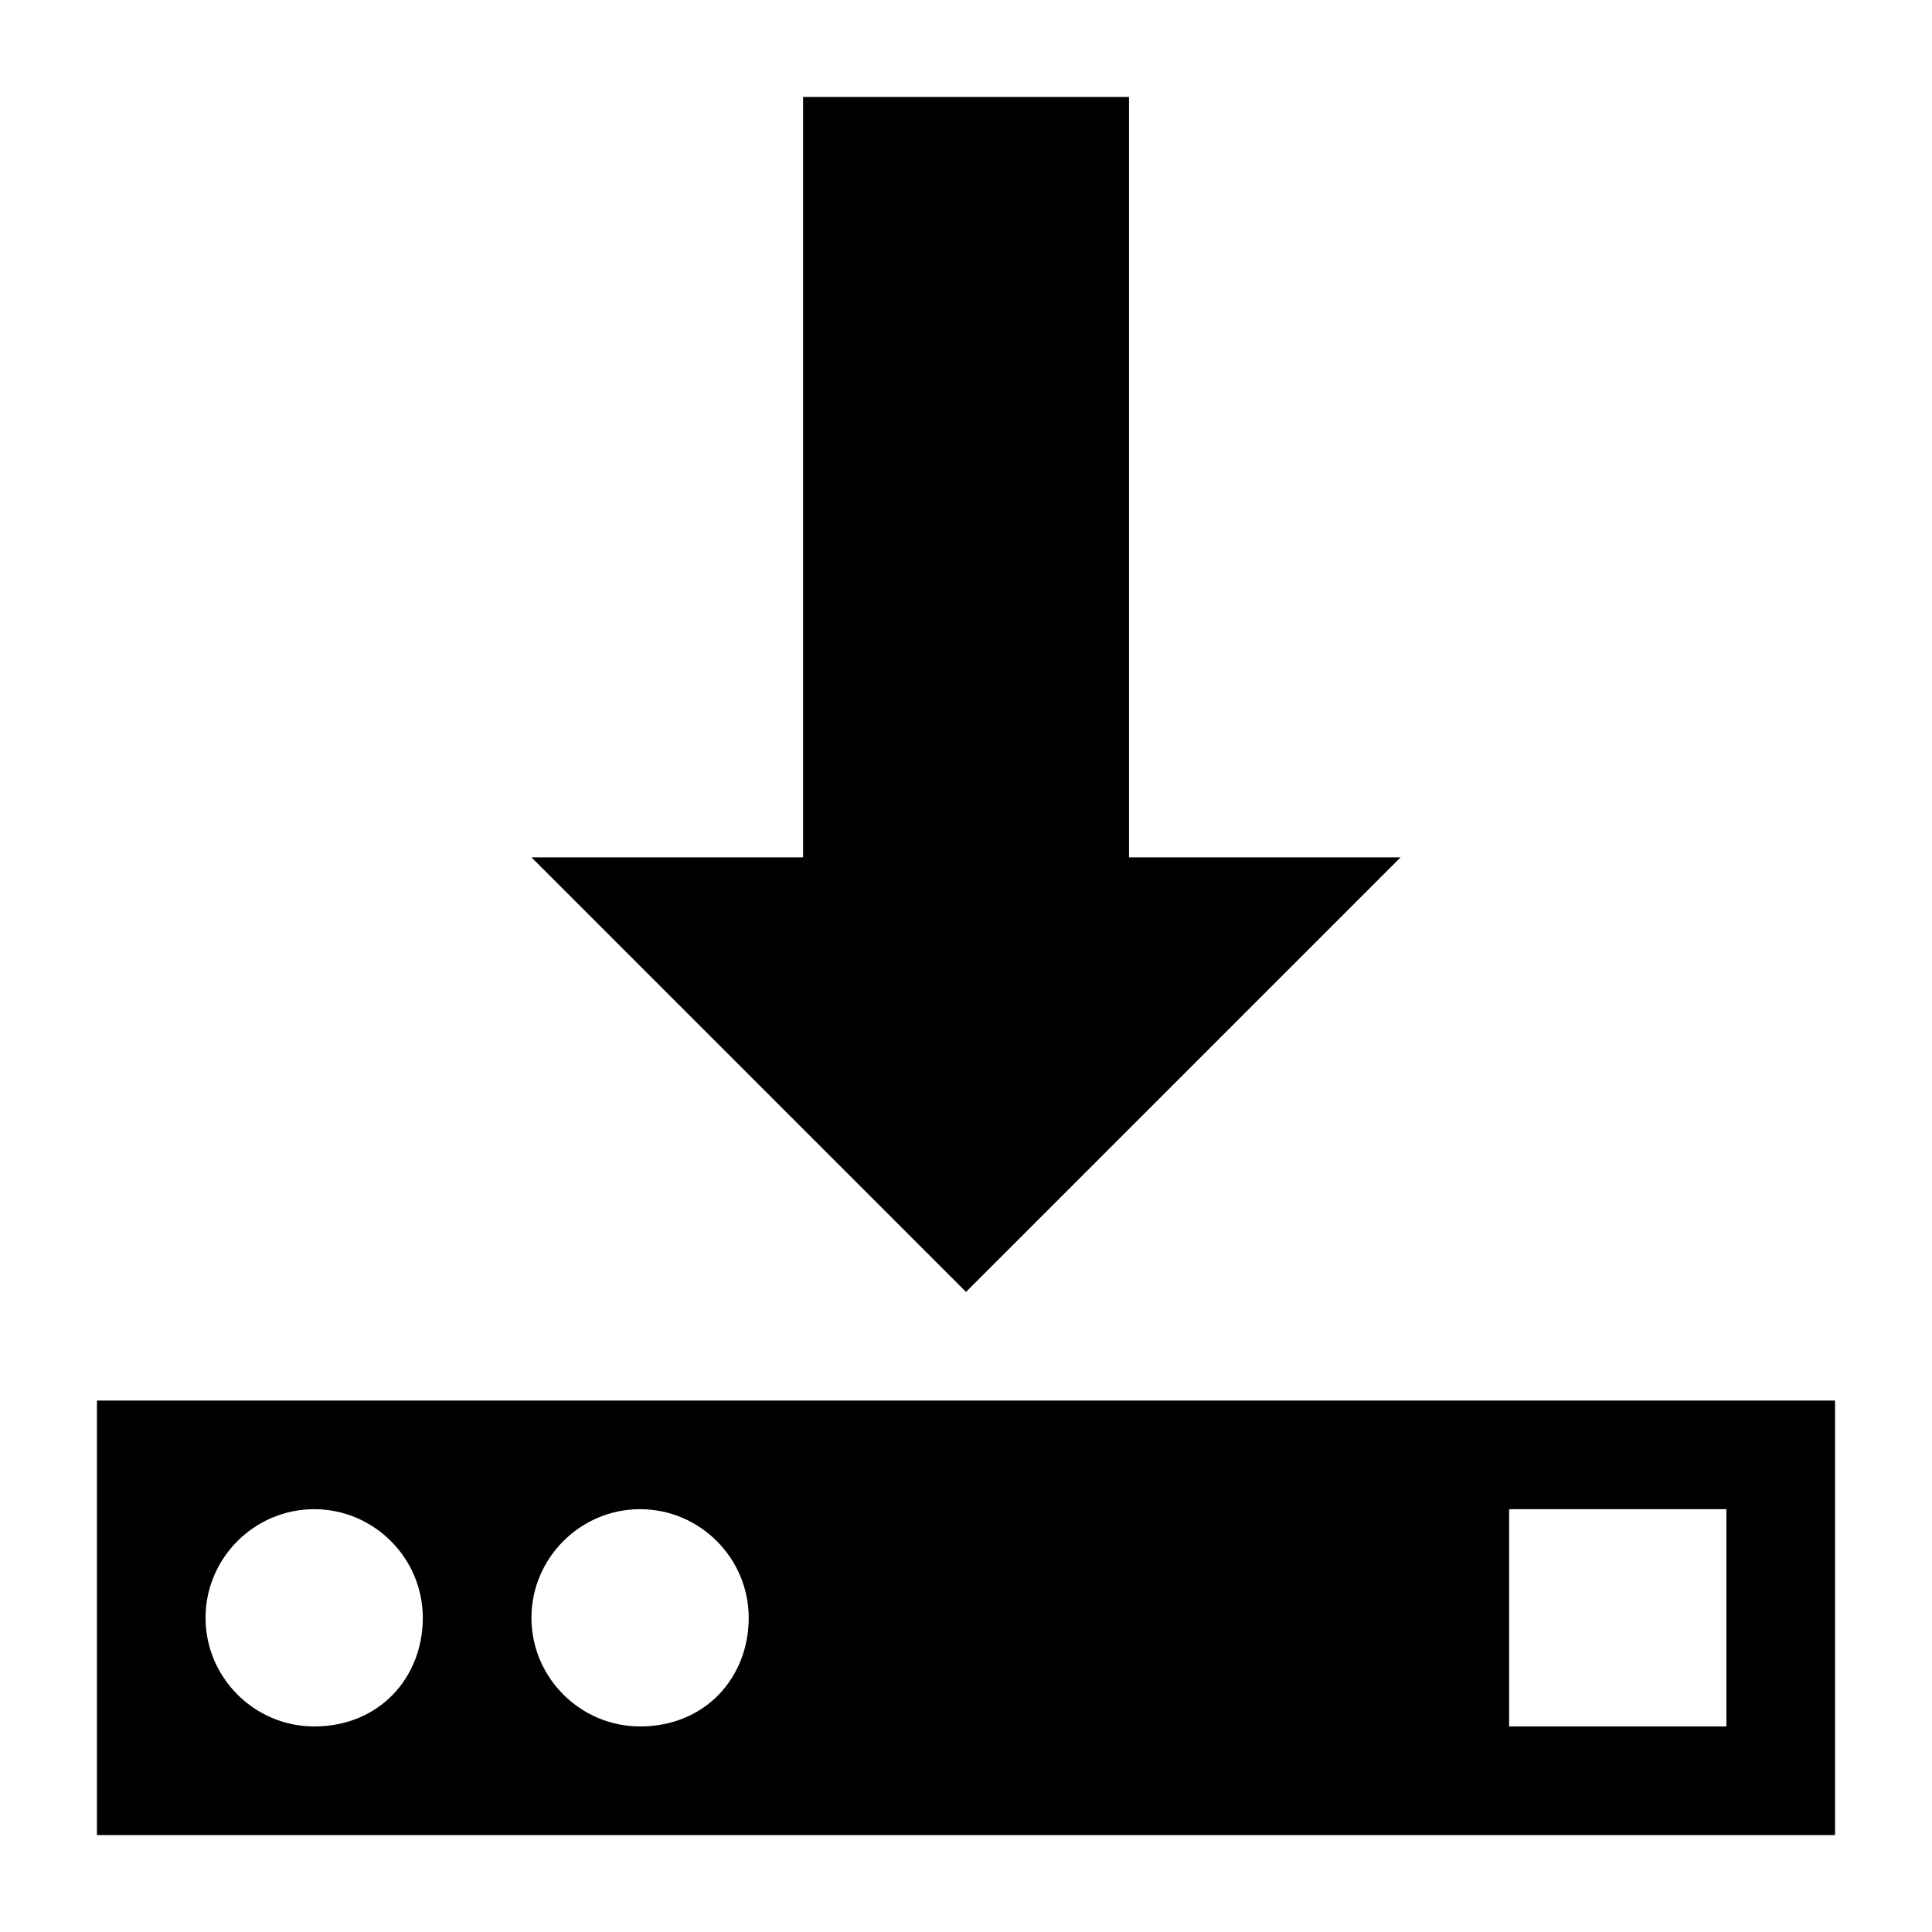 <?xml version="1.0" encoding="UTF-8"?>
<!-- Uploaded to: SVG Repo, www.svgrepo.com, Generator: SVG Repo Mixer Tools -->
<svg fill="#000000" width="800px" height="800px" version="1.1" viewBox="144 144 512 512" xmlns="http://www.w3.org/2000/svg">
 <g>
  <path d="m630.31 515.16h-460.62v115.16h460.62zm-403.05 86.367c-15.836 0-28.789-12.957-28.789-28.789 0-15.836 12.957-28.789 28.789-28.789 15.836 0 28.789 12.957 28.789 28.789s-11.516 28.789-28.789 28.789zm86.367 0c-15.836 0-28.789-12.957-28.789-28.789 0-15.836 12.957-28.789 28.789-28.789 15.836 0 28.789 12.957 28.789 28.789s-11.516 28.789-28.789 28.789zm287.89 0h-57.578v-57.578h57.578z"/>
  <path d="m356.82 169.69v201.52h-71.973l115.16 115.16 115.16-115.16h-71.973v-201.52z"/>
 </g>
</svg>